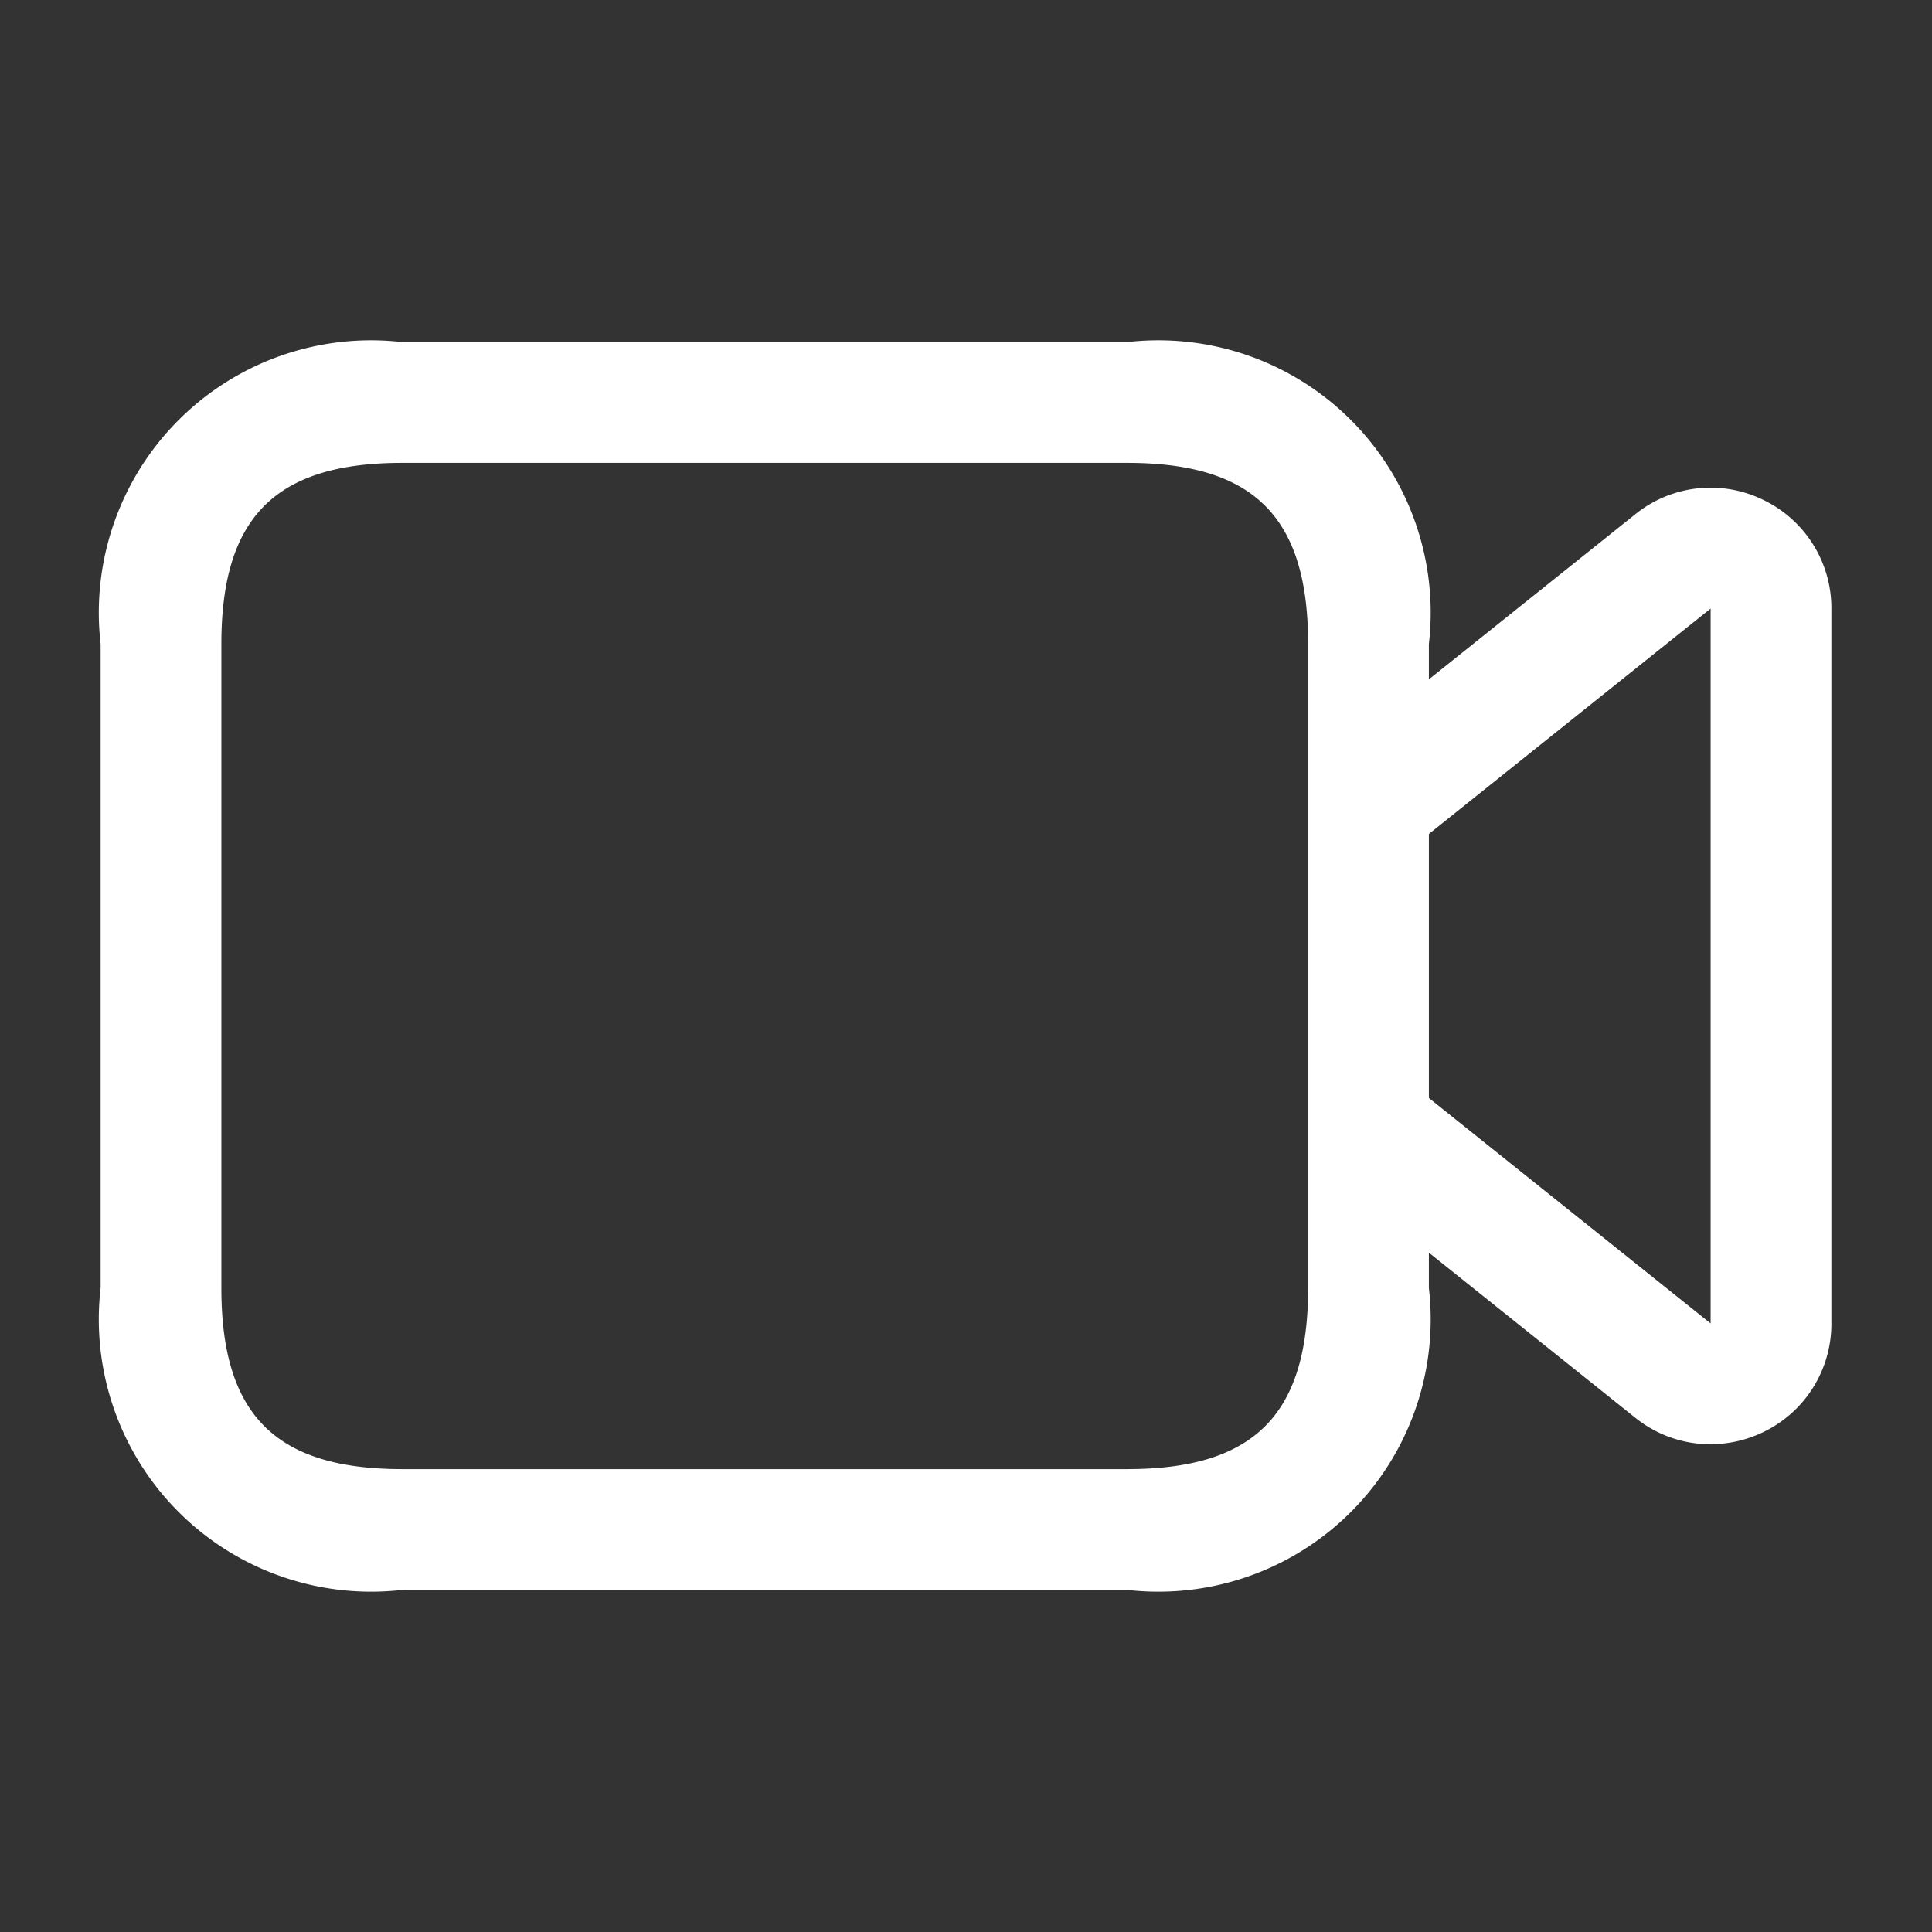 <svg xmlns="http://www.w3.org/2000/svg" version="1.1" xmlns:xlink="http://www.w3.org/1999/xlink" width="512" height="512" x="0" y="0" viewBox="0 0 24 24" style="enable-background:new 0 0 512 512" xml:space="preserve"><rect x="0" y="0" width="24" height="24" fill="#333333" stroke="none"/><g><path d="M21.9 6.208a1.488 1.488 0 0 0-1.587.181l-2.563 2.05V8A3.383 3.383 0 0 0 14 4.25H5A3.383 3.383 0 0 0 1.25 8v8A3.383 3.383 0 0 0 5 19.75h9A3.383 3.383 0 0 0 17.75 16v-.439l2.563 2.05a1.486 1.486 0 0 0 .934.33 1.515 1.515 0 0 0 .653-.149 1.491 1.491 0 0 0 .85-1.353V7.561a1.491 1.491 0 0 0-.85-1.353zM16.25 16c0 1.577-.673 2.25-2.25 2.25H5c-1.577 0-2.25-.673-2.25-2.25V8c0-1.577.673-2.25 2.25-2.25h9c1.577 0 2.25.673 2.25 2.25zm5 .44-3.5-2.8v-3.28l3.5-2.8z" fill="#ffffff" opacity="1" data-original="#000000"></path></g></svg>